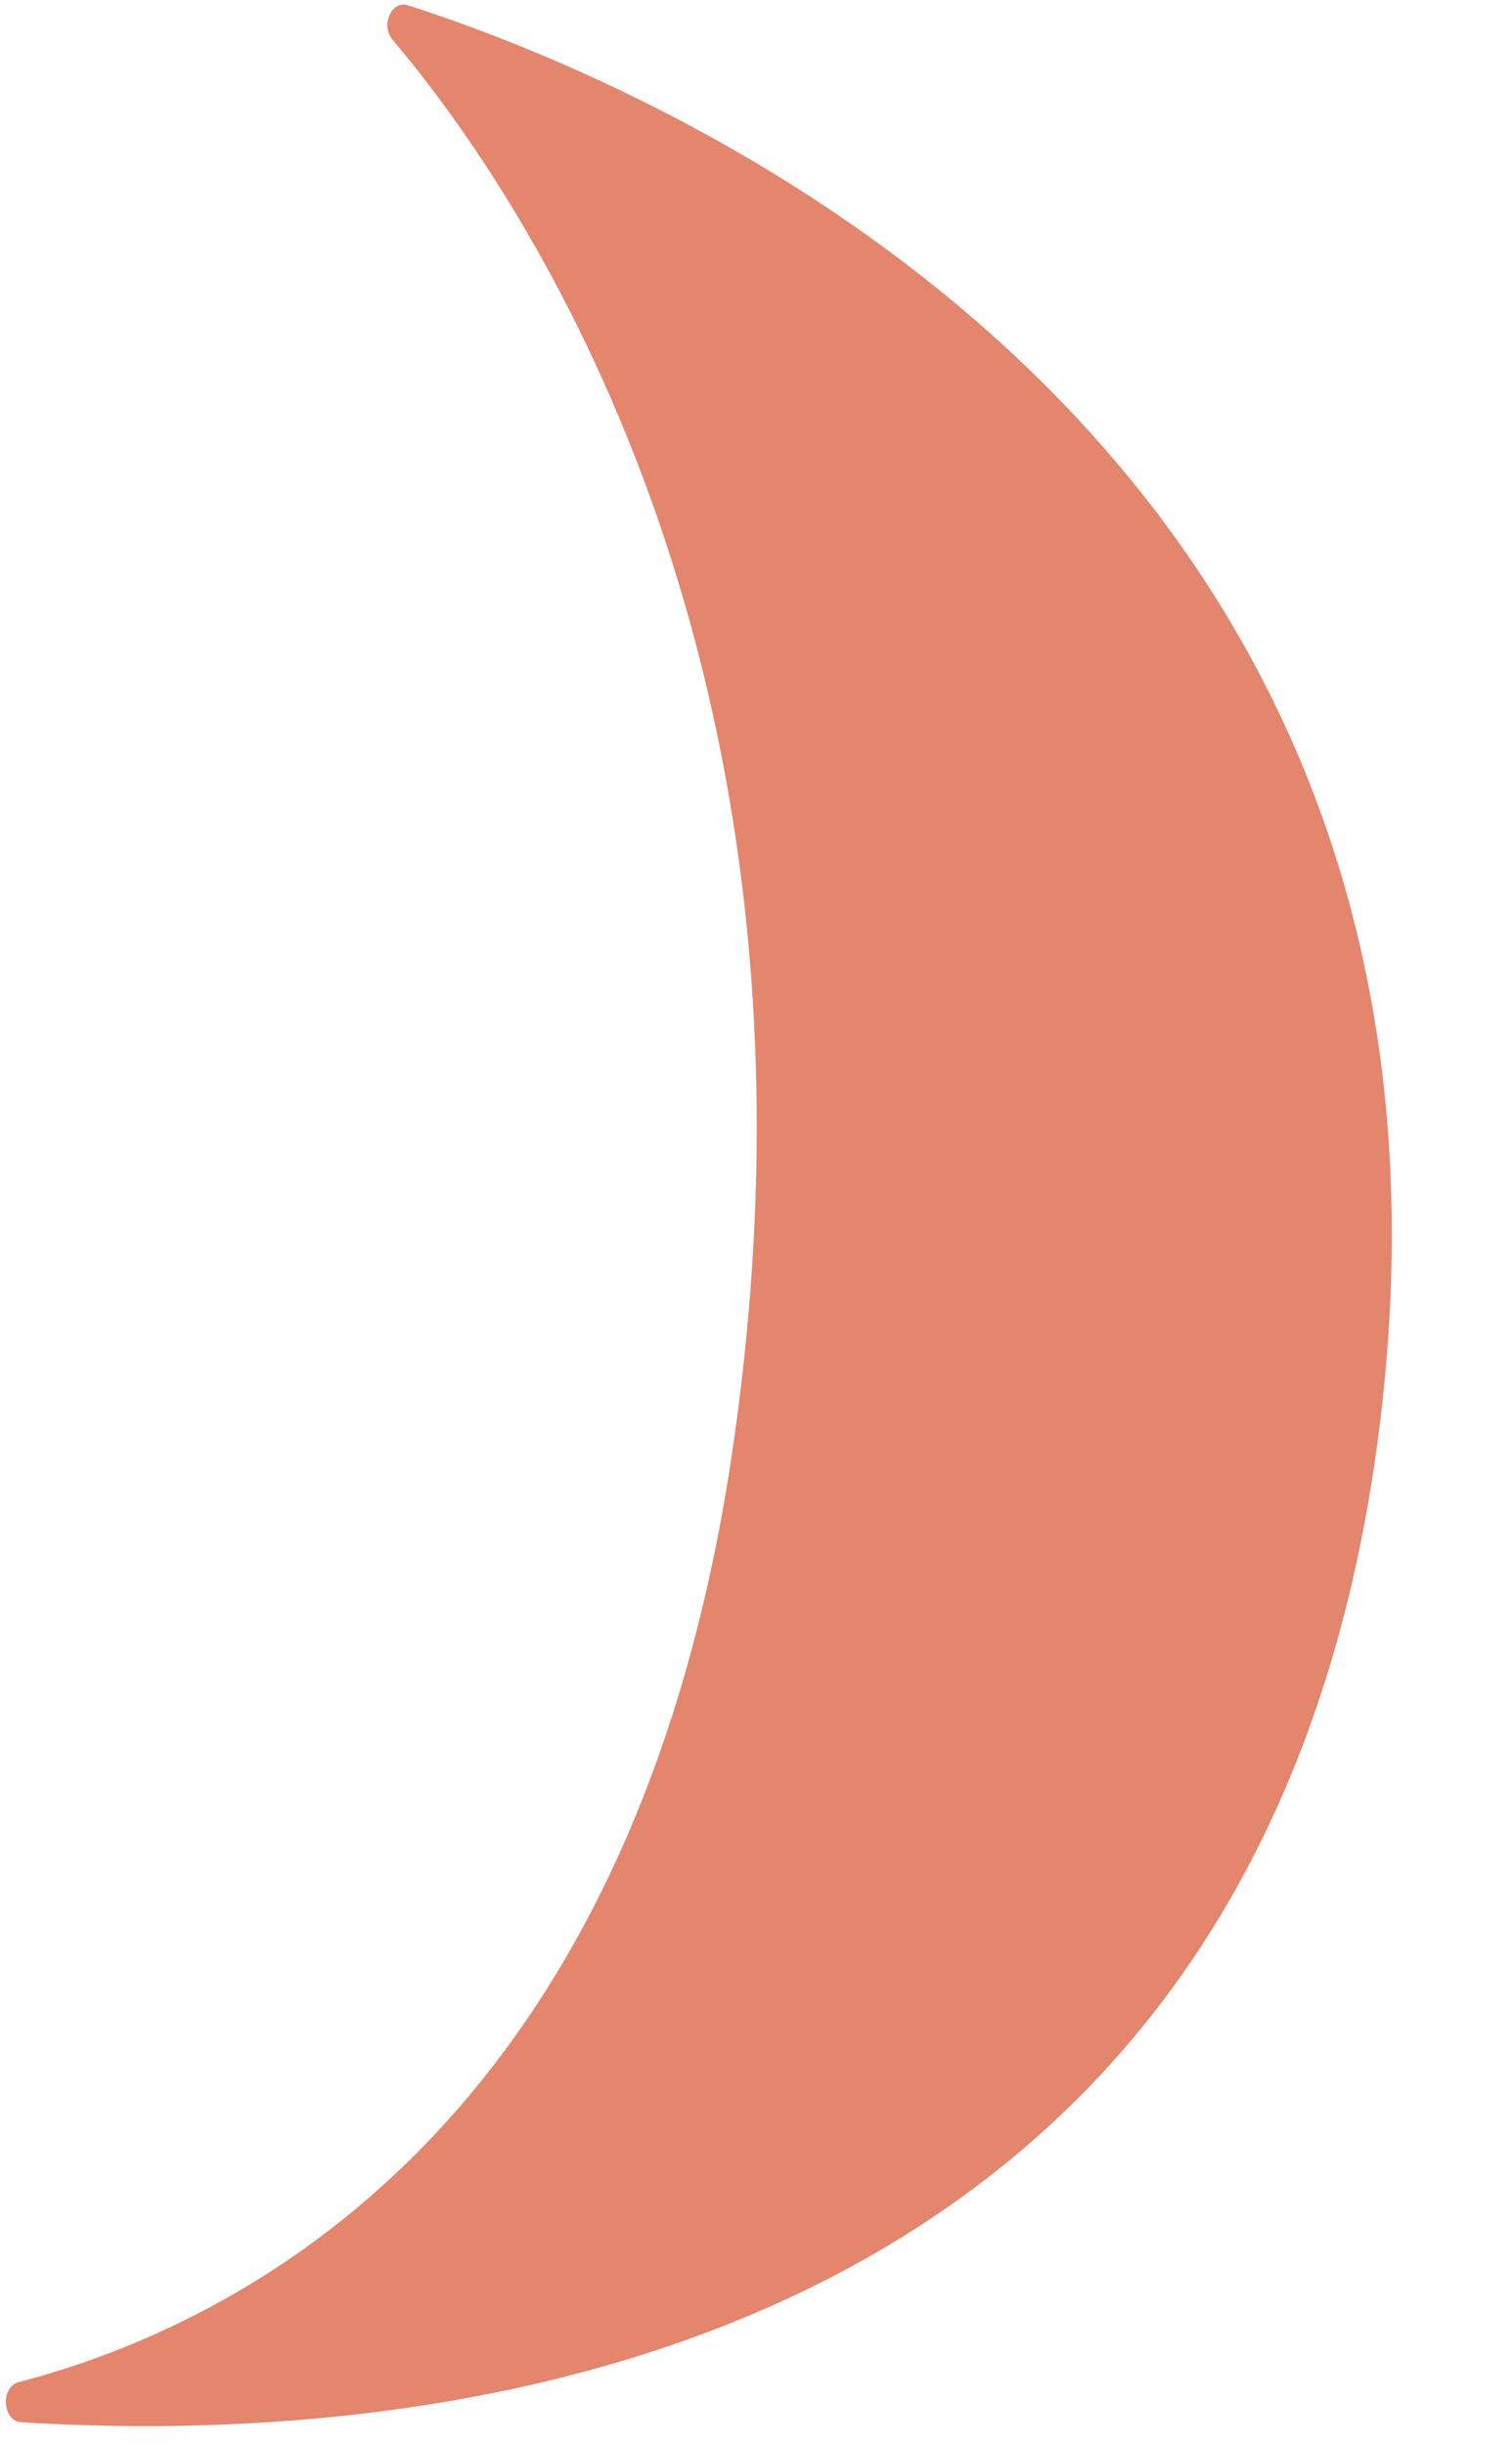 <?xml version="1.0" encoding="UTF-8" standalone="no"?><svg xmlns="http://www.w3.org/2000/svg" xmlns:xlink="http://www.w3.org/1999/xlink" fill="#000000" height="505.6" preserveAspectRatio="xMidYMid meet" version="1" viewBox="-1.2 -0.9 312.8 505.6" width="312.8" zoomAndPan="magnify"><g id="change1_1"><path d="M83.2,0.2c-3.4-1.1-5.7,4.1-3.2,7.1c26.4,31.2,93.7,128.6,70.6,289.9C130.5,438.8,48.4,479.8,2.7,491.7 c-3.9,1-3.4,8.1,0.5,8.3c74.1,4.7,254.1-4.8,280.6-202.8C311.6,89,134,16.5,83.2,0.2z" fill="#e4856d"/></g></svg>